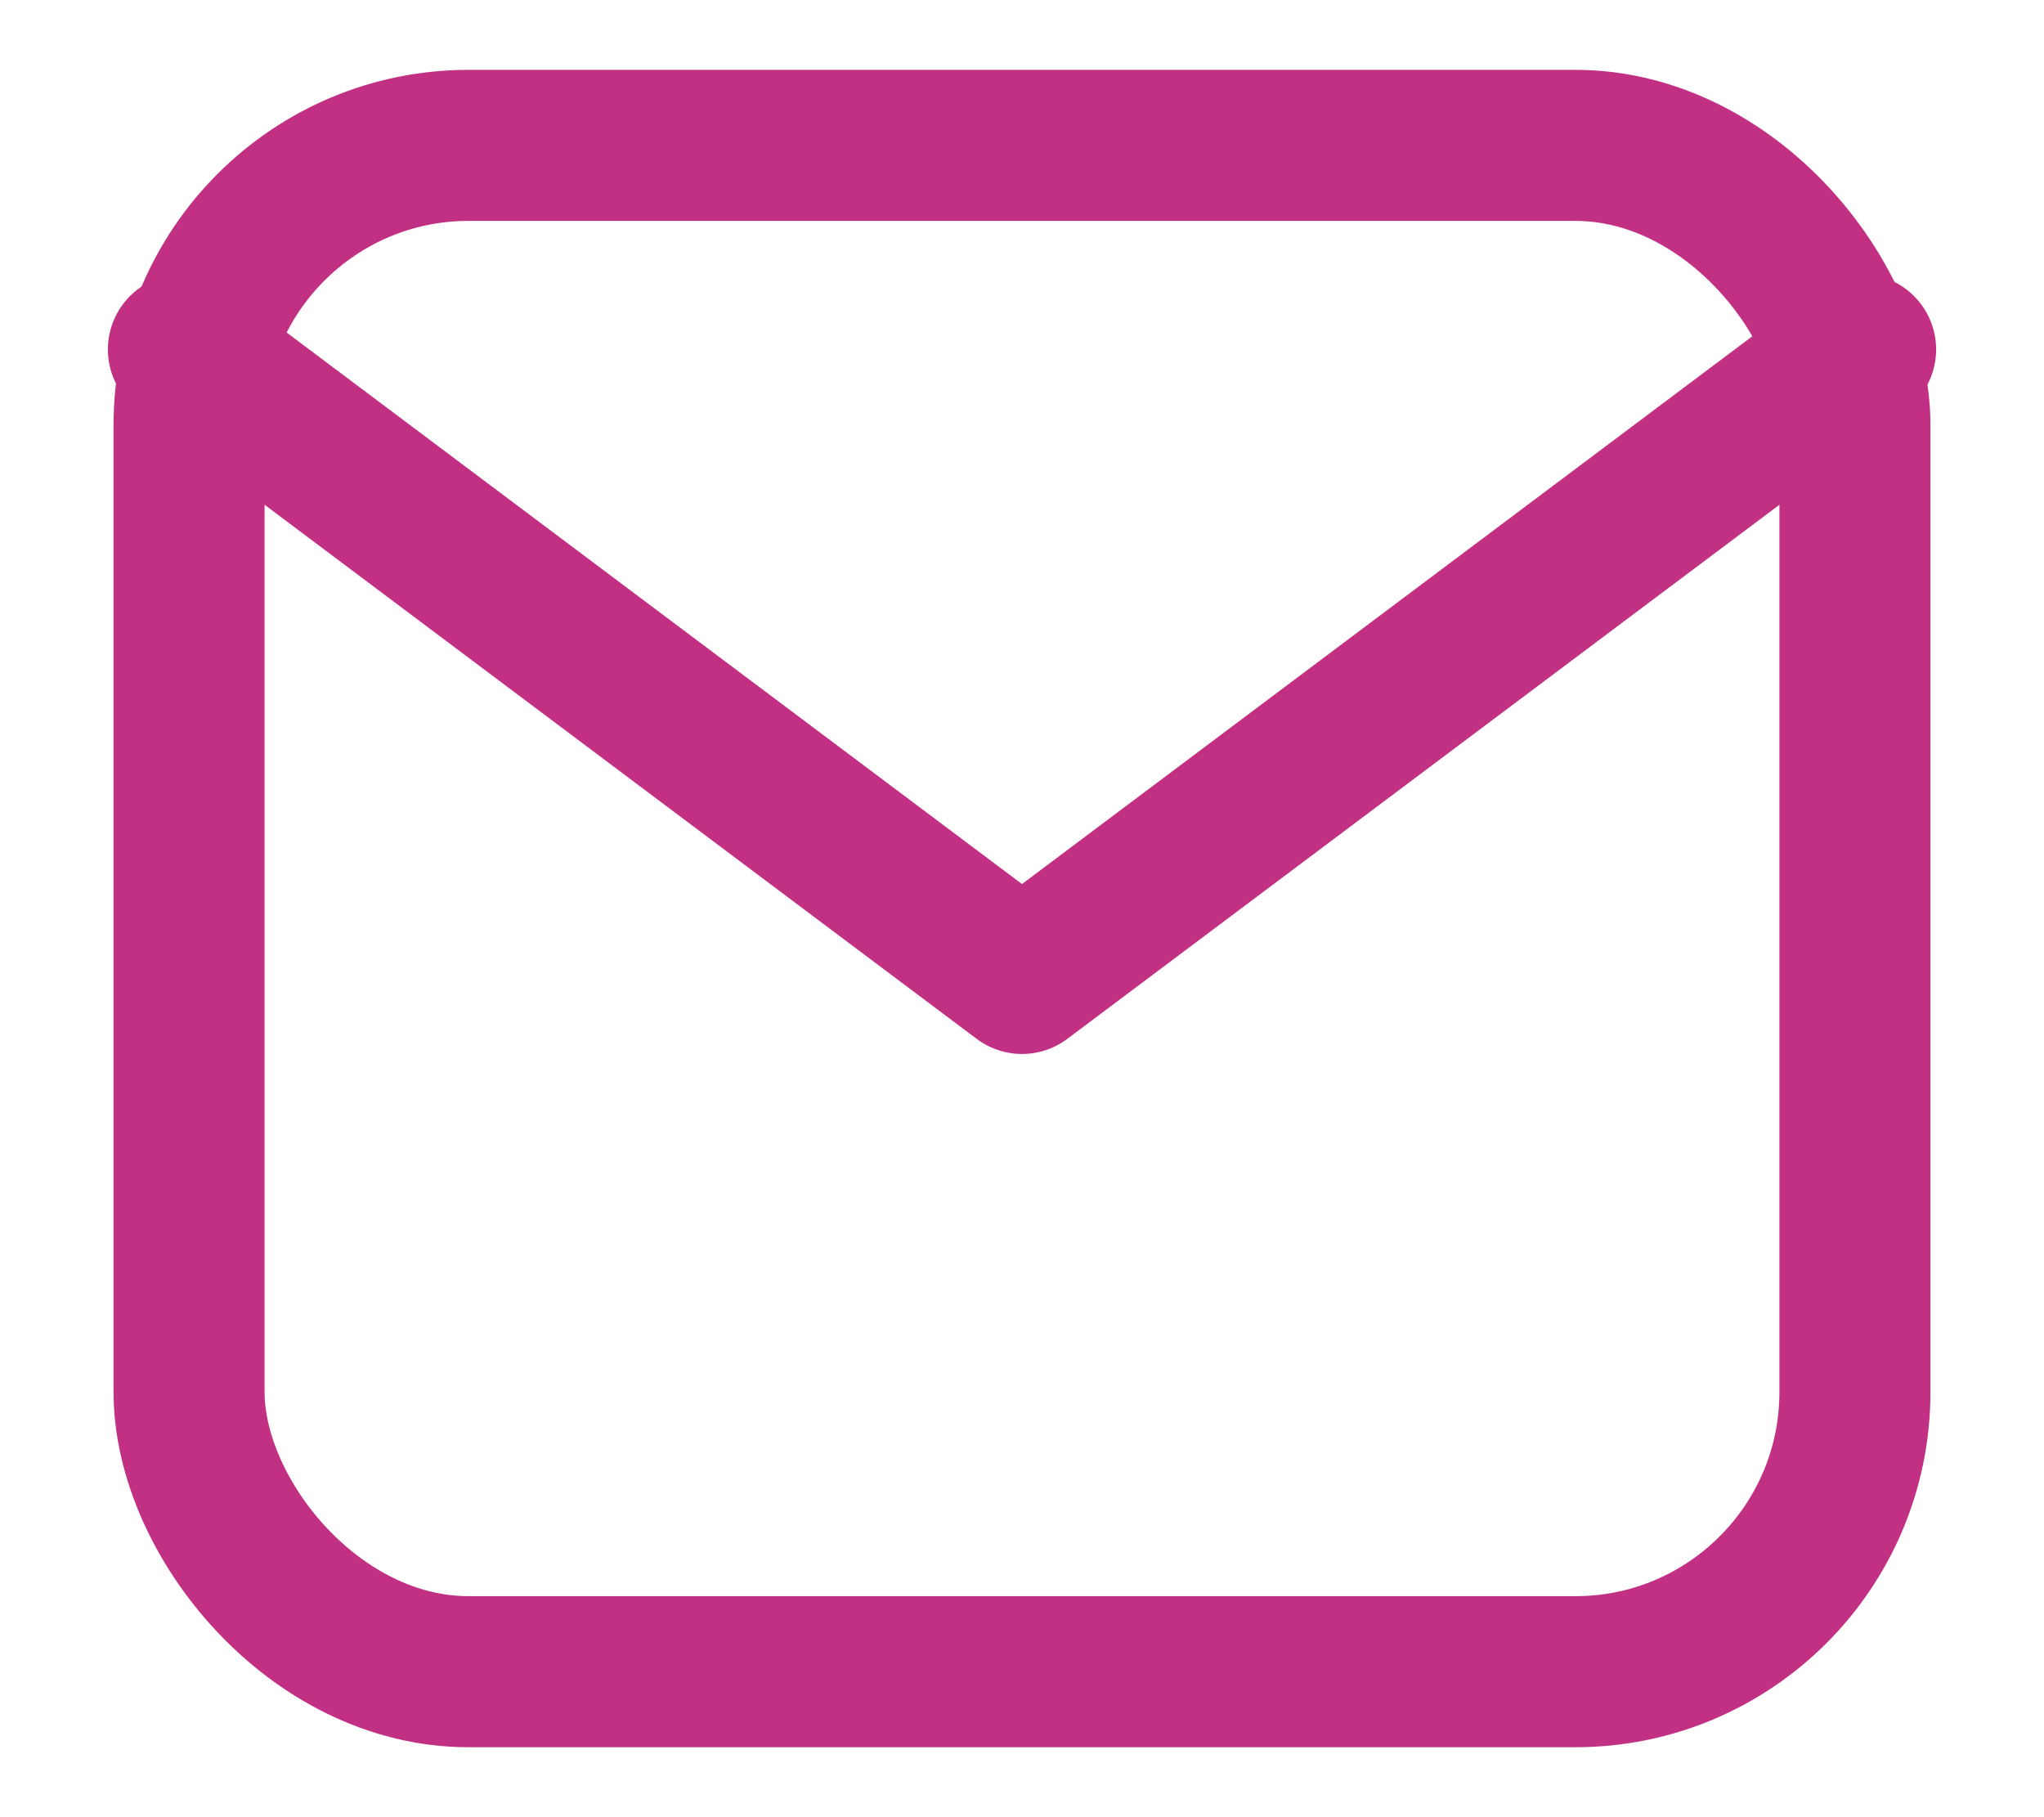 <?xml version="1.0" encoding="UTF-8"?>
<svg width="18px" height="16px" viewBox="0 0 18 16" version="1.1" xmlns="http://www.w3.org/2000/svg" xmlns:xlink="http://www.w3.org/1999/xlink">
    <!-- Generator: Sketch 55.1 (78136) - https://sketchapp.com -->
    <title>Email</title>
    <desc>Created with Sketch.</desc>
    <g id="All-landing-pages" stroke="none" stroke-width="1" fill="none" fill-rule="evenodd">
        <g id="feature-icons" transform="translate(-828, -423)" stroke="#C23084" stroke-width="1.33">
            <g id="Email" transform="translate(829, 424)">
                <g id="mail">
                    <rect id="Rectangle-path" x="0.665" y="0.28" width="14.67" height="13.439" rx="2.462"></rect>
                    <polyline id="Shape" stroke-linecap="round" stroke-linejoin="round" points="15.385 2.077 8 7.615 0.615 2.077"></polyline>
                </g>
            </g>
        </g>
    </g>
</svg>